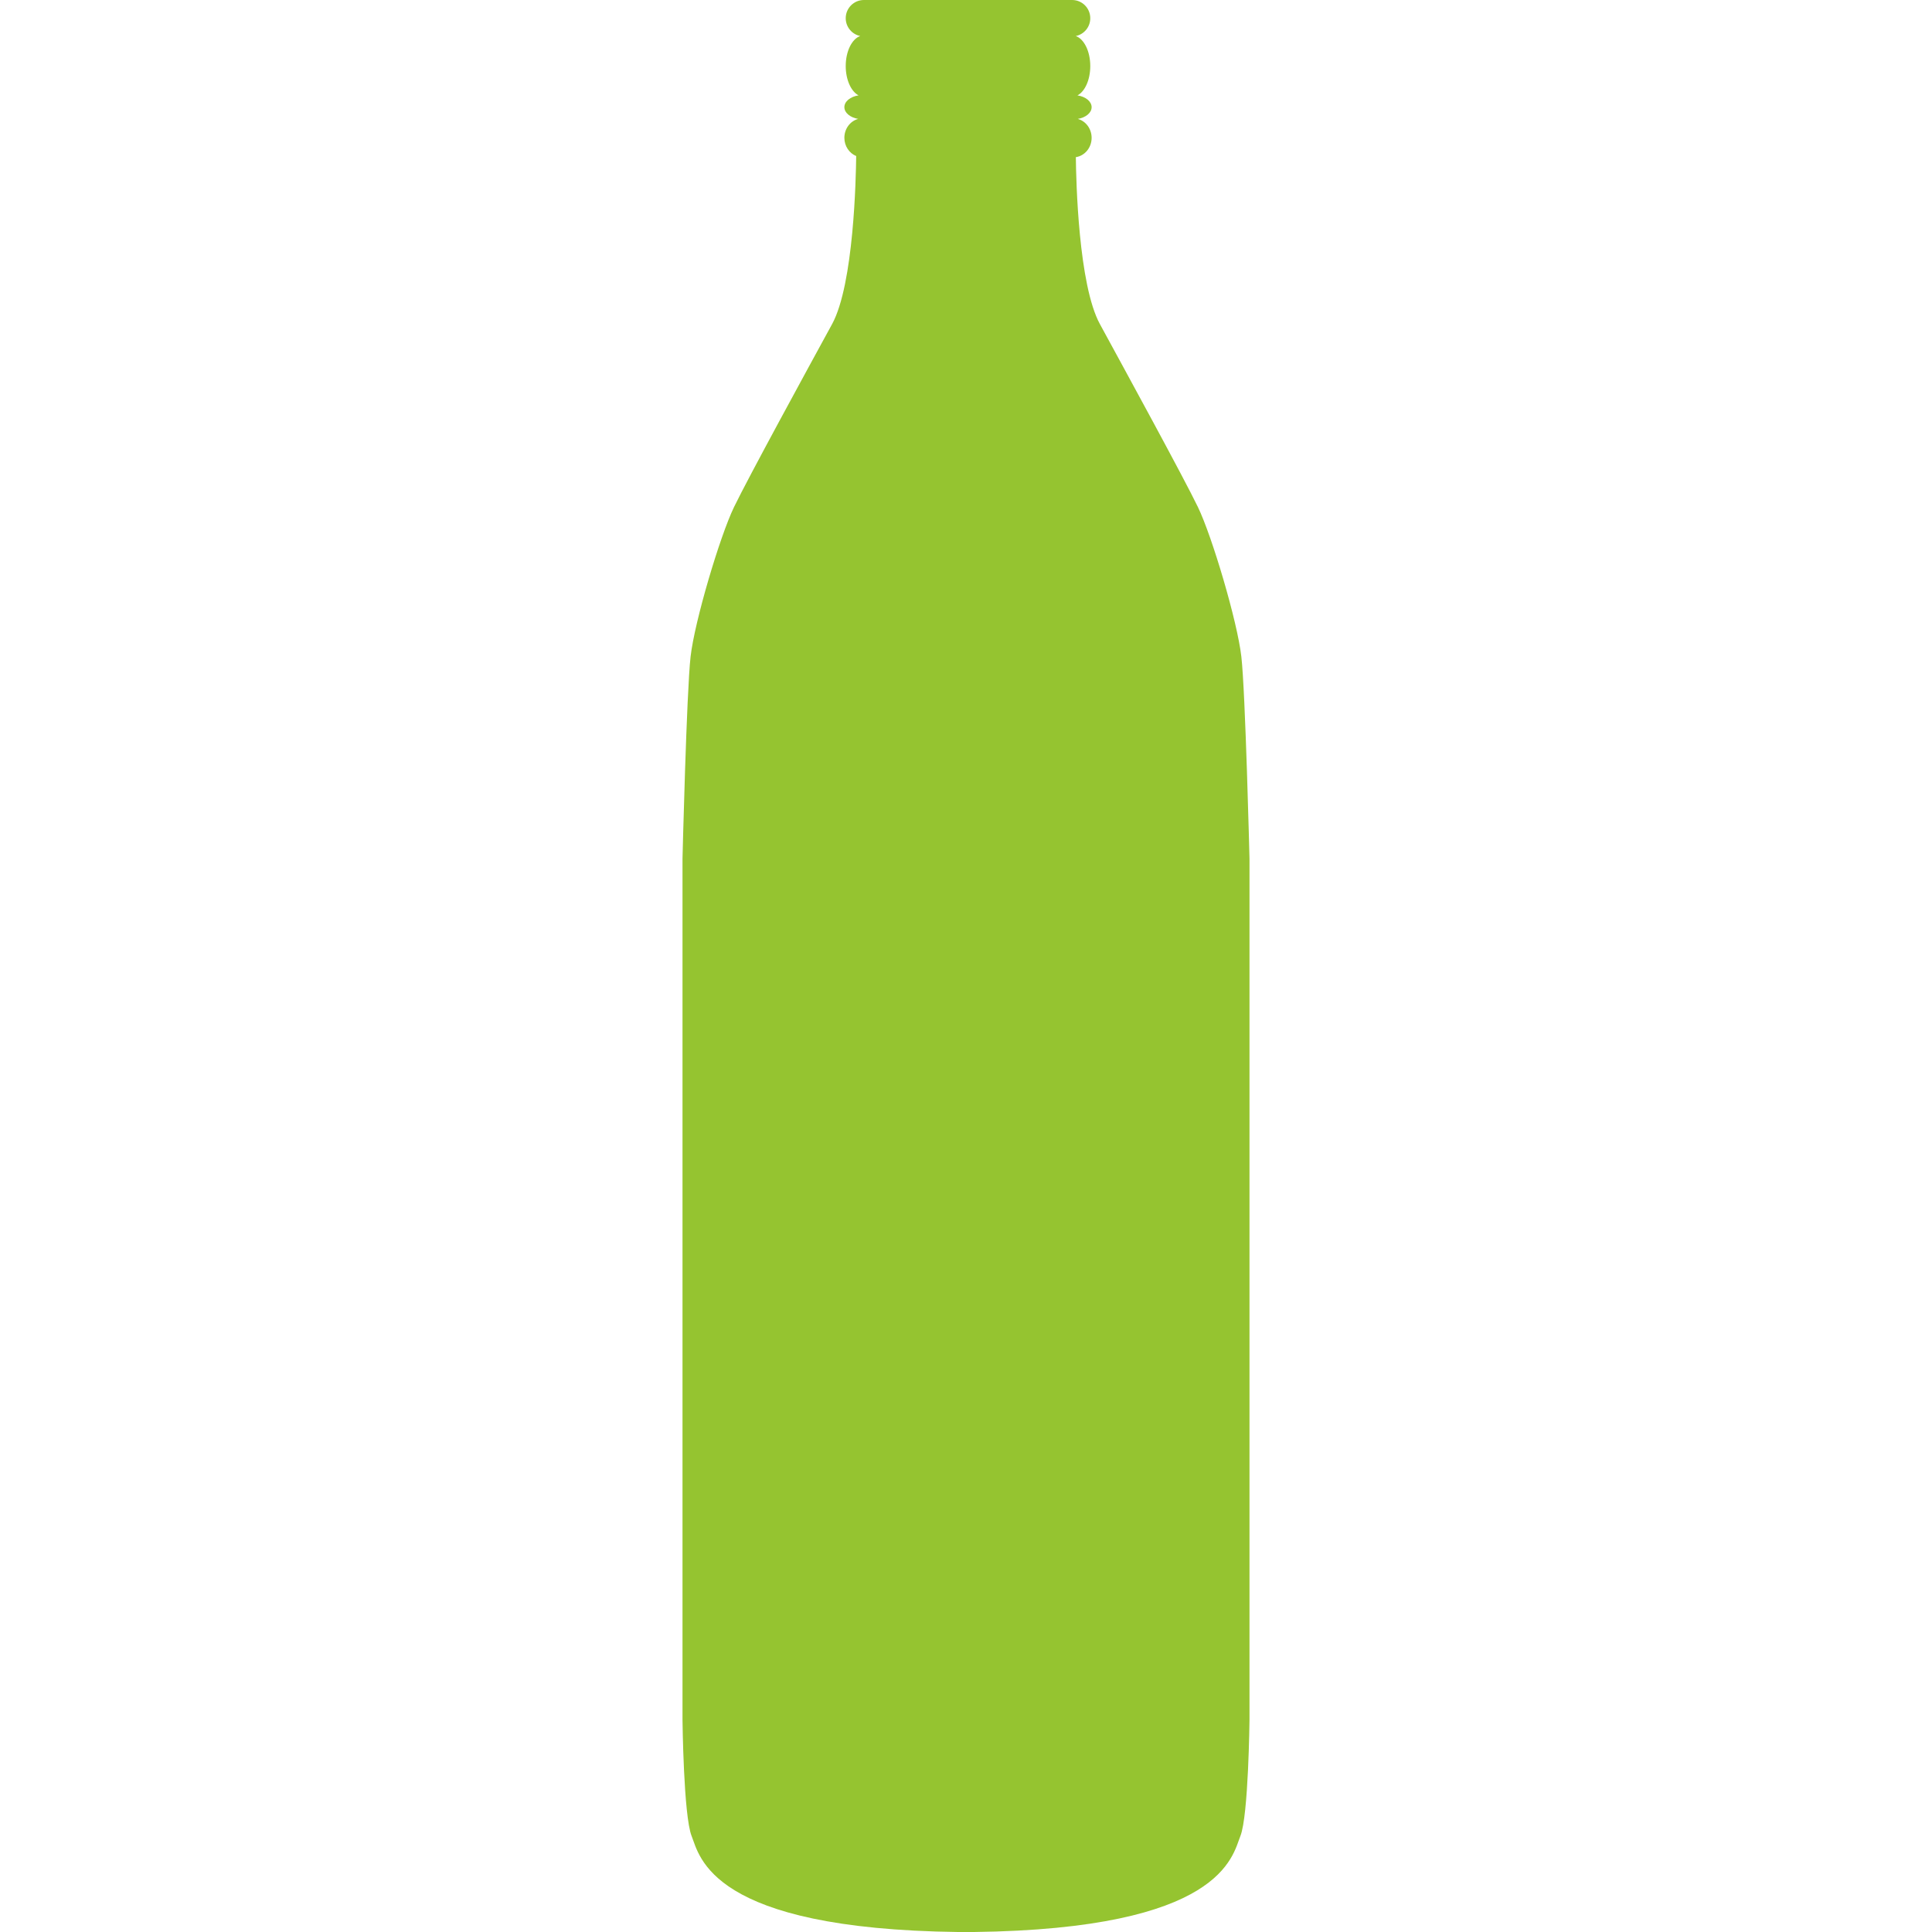 <?xml version="1.0" encoding="utf-8"?>
<!-- Generator: Adobe Illustrator 16.0.0, SVG Export Plug-In . SVG Version: 6.00 Build 0)  -->
<!DOCTYPE svg PUBLIC "-//W3C//DTD SVG 1.1//EN" "http://www.w3.org/Graphics/SVG/1.1/DTD/svg11.dtd">
<svg version="1.1" id="Layer_1" xmlns="http://www.w3.org/2000/svg" xmlns:xlink="http://www.w3.org/1999/xlink" x="0px" y="0px"
	 width="137px" height="137px" viewBox="0 0 137 137" enable-background="new 0 0 137 137" xml:space="preserve">
<path fill="#95C430" d="M88.025,46.56c-0.287-2.509-2.076-8.528-3.08-10.605c-1.002-2.08-5.232-9.819-6.949-12.972
	c-1.523-2.788-1.689-10.163-1.707-11.839c0.633-0.095,1.119-0.673,1.119-1.369c0-0.647-0.416-1.191-0.98-1.343
	c0.564-0.095,0.98-0.431,0.98-0.831c0-0.407-0.426-0.749-1.004-0.837c0.525-0.272,0.908-1.1,0.908-2.079
	c0-1.049-0.441-1.924-1.027-2.129c0.586-0.121,1.027-0.64,1.027-1.263C77.313,0.578,76.738,0,76.023,0H61.261
	c-0.712,0-1.29,0.578-1.29,1.291c0,0.622,0.441,1.142,1.028,1.263c-0.587,0.205-1.028,1.078-1.028,2.129
	c0,0.979,0.383,1.805,0.91,2.079c-0.576,0.088-1.006,0.43-1.006,0.837c0,0.402,0.418,0.738,0.982,0.832
	c-0.564,0.151-0.982,0.693-0.982,1.342c0,0.589,0.35,1.091,0.838,1.292c-0.017,1.51-0.164,9.086-1.709,11.918
	c-1.722,3.152-5.949,10.892-6.953,12.972c-1.004,2.078-2.795,8.098-3.081,10.605s-0.573,14.333-0.573,14.333v61.059
	c0,0,0.072,6.806,0.646,8.243c0.574,1.43,1.29,6.588,18.919,6.806h1.077c17.629-0.218,18.344-5.376,18.918-6.806
	c0.576-1.438,0.646-8.243,0.646-8.243V60.893C88.602,60.893,88.314,49.067,88.025,46.56z"/>
</svg>
